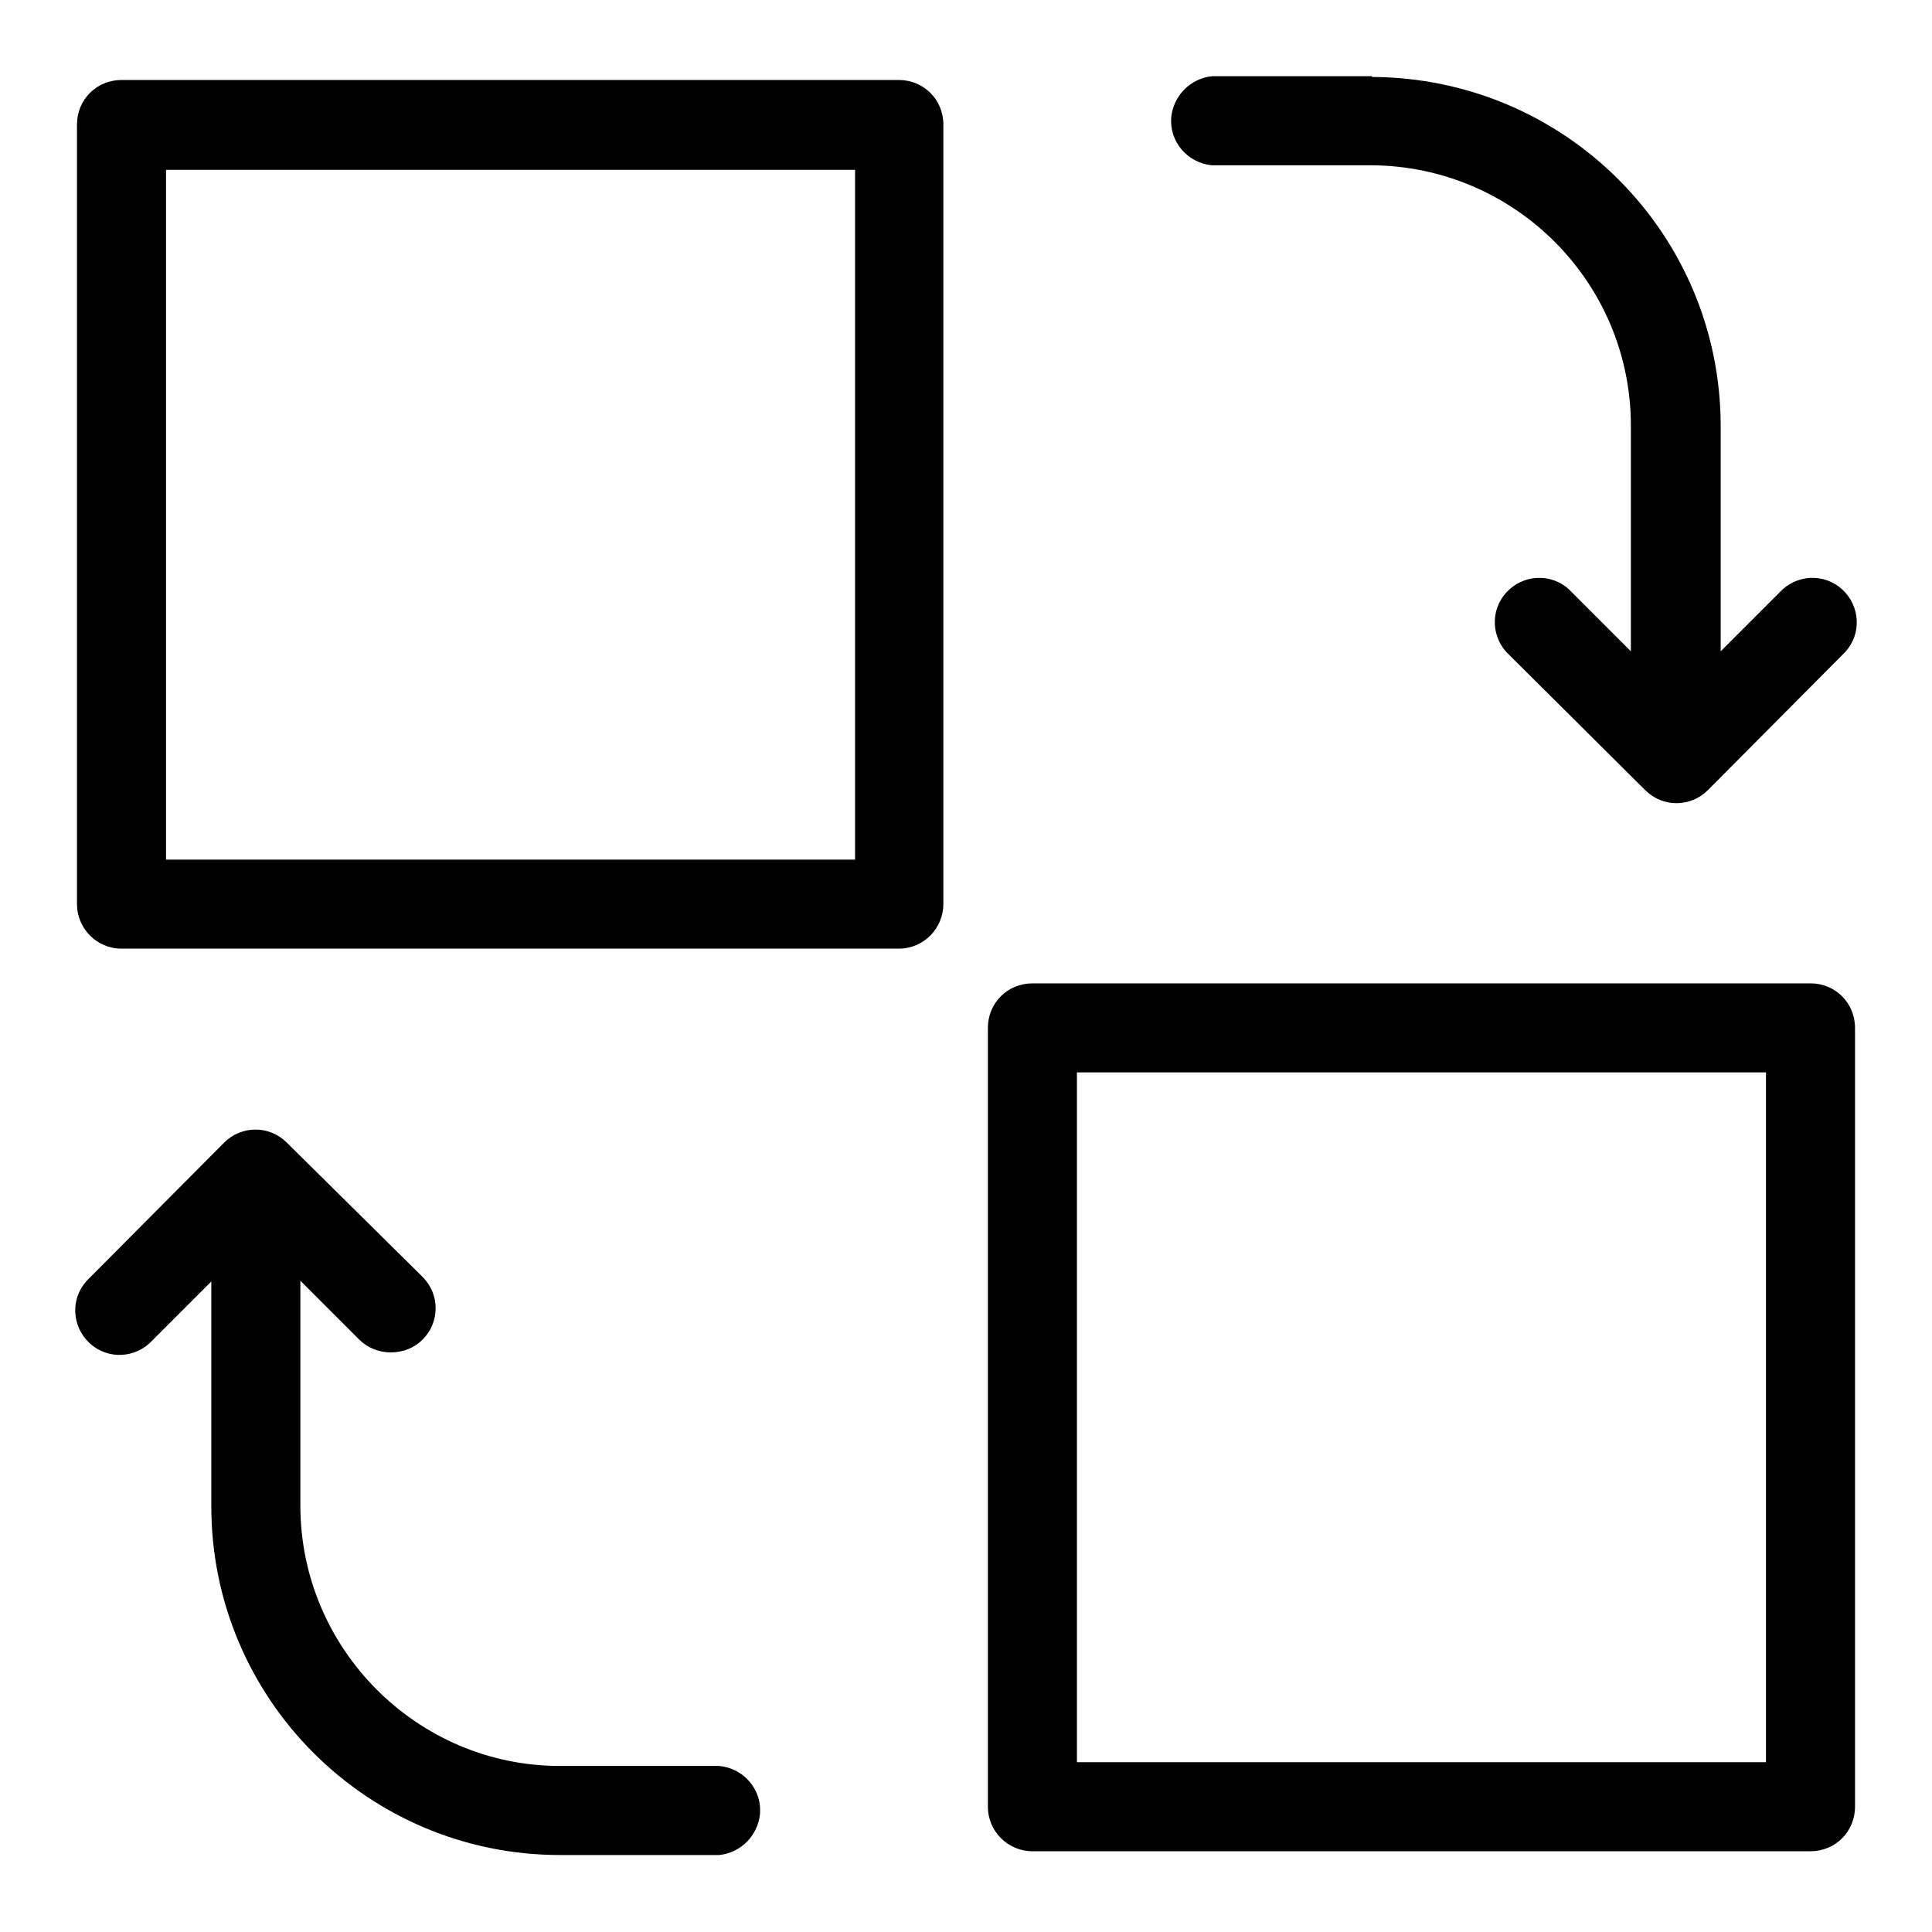 <?xml version="1.0" encoding="utf-8"?>
<!-- Svg Vector Icons : http://www.onlinewebfonts.com/icon -->
<!DOCTYPE svg PUBLIC "-//W3C//DTD SVG 1.1//EN" "http://www.w3.org/Graphics/SVG/1.1/DTD/svg11.dtd">
<svg version="1.1" xmlns="http://www.w3.org/2000/svg" xmlns:xlink="http://www.w3.org/1999/xlink" x="0px" y="0px" viewBox="0 0 256 256" enable-background="new 0 0 256 256" xml:space="preserve">
<g> <path fill="#000000" d="M181.8,10.2c25.5,0.1,46.2,20.7,46.2,46.3v29.8l7.8-7.8c2.2-2.4,5.9-2.6,8.3-0.4c2.4,2.2,2.6,5.9,0.4,8.3 c-0.1,0.1-0.2,0.2-0.4,0.4l-17.8,17.9c-2.3,2.3-6,2.3-8.3,0c0,0,0,0,0,0L200,86.8c-2.4-2.2-2.6-5.9-0.4-8.3 c2.2-2.4,5.9-2.6,8.3-0.4c0.1,0.1,0.2,0.2,0.4,0.4l7.8,7.8V56.4c0-19-15.4-34.4-34.4-34.5h-21.1c-3.3-0.3-5.7-3.2-5.4-6.4 c0.3-2.8,2.5-5.1,5.4-5.4H181.8z M125,119.8c0,3.2-2.6,5.9-5.9,5.9H16.1c-3.3,0-5.9-2.7-5.9-5.9V16.5c0-3.3,2.6-5.9,5.9-5.9h103 c3.3,0,5.9,2.6,5.9,5.9V119.8z M113.3,113.9V22.5H22v91.4H113.3z M74.2,245.8C48.7,245.8,28,225.1,28,199.6v-29.8l-7.8,7.8 c-2.2,2.4-5.9,2.6-8.3,0.4c-2.4-2.2-2.6-5.9-0.4-8.3c0.1-0.1,0.2-0.2,0.4-0.4l17.8-17.9c2.3-2.3,6-2.3,8.3,0c0,0,0,0,0,0L56,169.2 c2.3,2.3,2.3,6,0,8.3c-1.1,1.1-2.6,1.7-4.2,1.7c-1.6,0-3.1-0.6-4.2-1.7l-7.8-7.8v29.8c0,19,15.5,34.5,34.4,34.5h21.1 c3.3,0.3,5.7,3.2,5.4,6.4c-0.3,2.8-2.5,5.1-5.4,5.4L74.2,245.8L74.2,245.8z M136.8,245.3c-3.2,0-5.9-2.6-5.9-5.9V136.2 c0-3.3,2.6-5.9,5.9-5.9h103.1c3.3,0,5.9,2.6,5.9,5.9v103.2c0,3.3-2.6,5.9-5.9,5.9H136.8L136.8,245.3z M142.7,142.1v91.4H234v-91.4 L142.7,142.1L142.7,142.1z"/></g>
</svg>